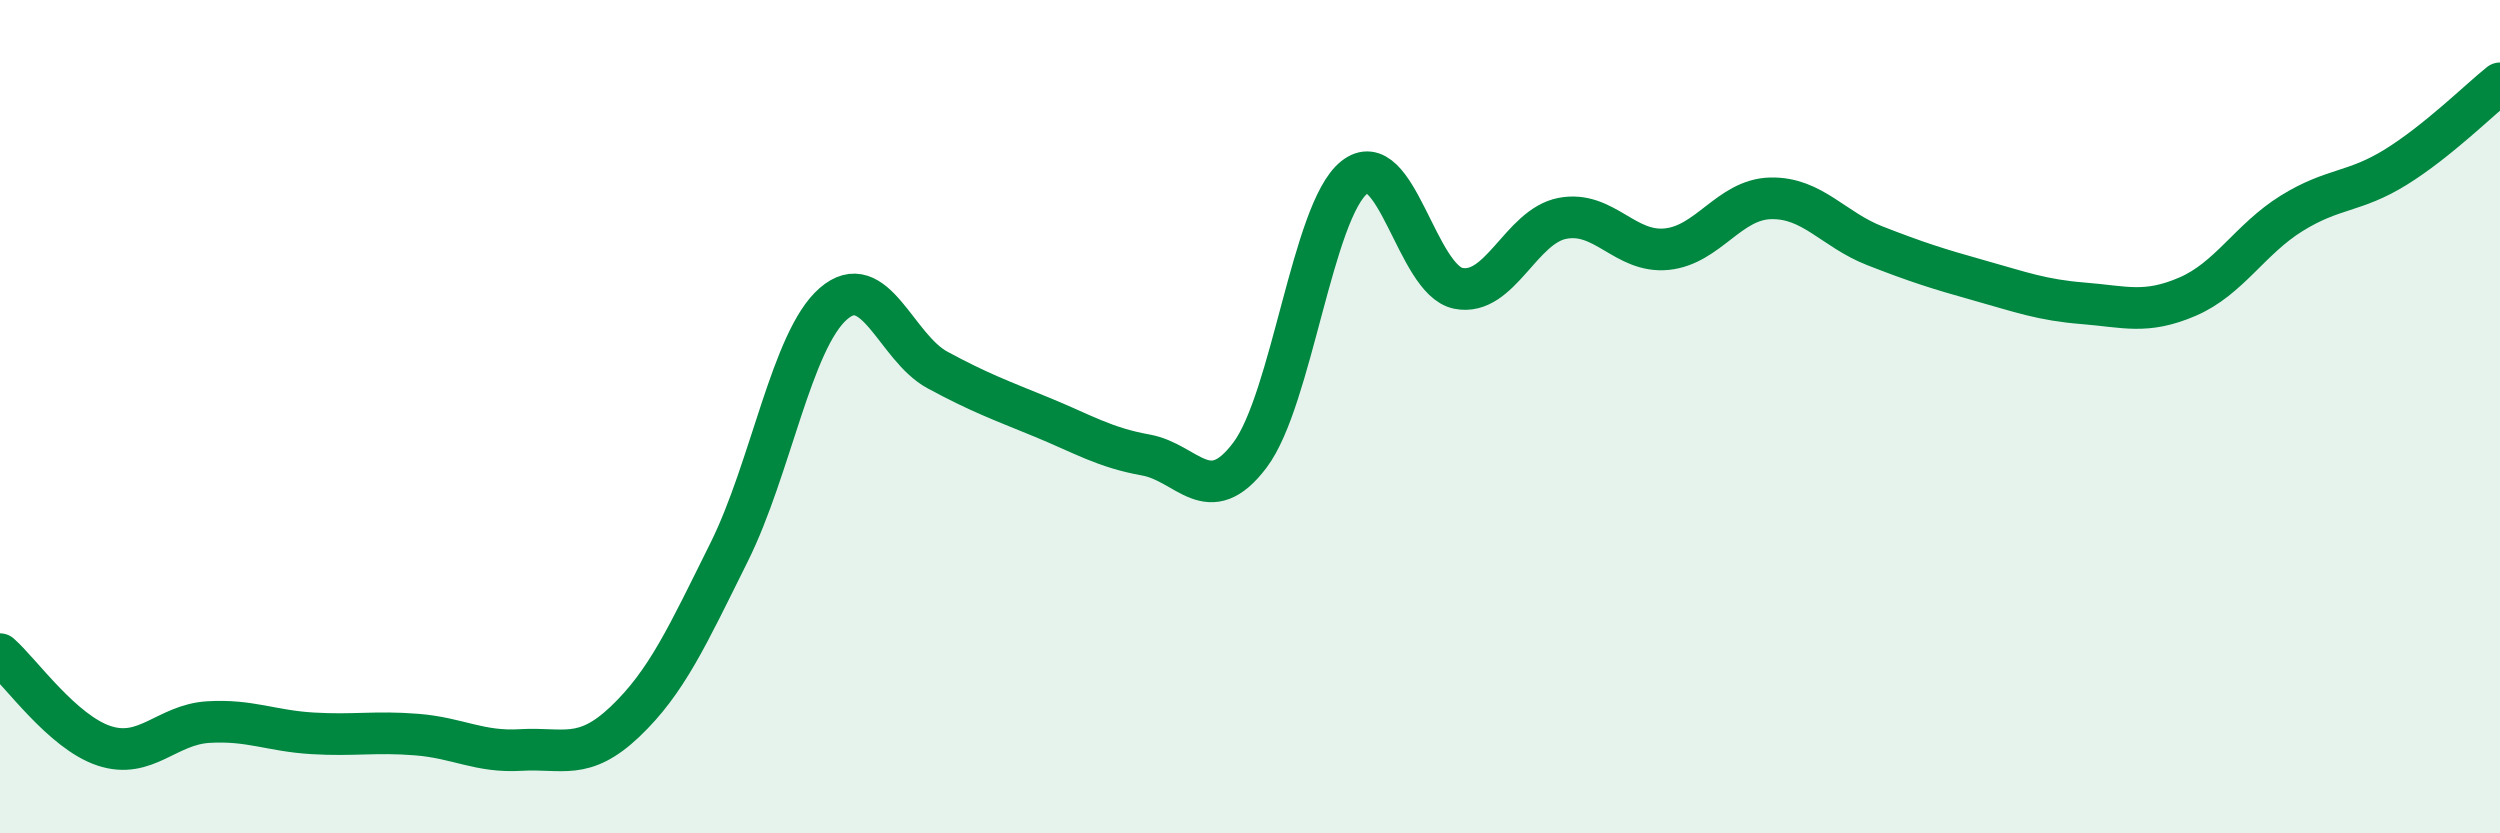 
    <svg width="60" height="20" viewBox="0 0 60 20" xmlns="http://www.w3.org/2000/svg">
      <path
        d="M 0,15.7 C 0.5,16.14 1.5,17.57 2.5,17.9 C 3.5,18.23 4,17.39 5,17.33 C 6,17.27 6.5,17.54 7.5,17.6 C 8.5,17.66 9,17.55 10,17.63 C 11,17.71 11.5,18.06 12.5,18 C 13.5,17.94 14,18.27 15,17.32 C 16,16.37 16.5,15.26 17.5,13.25 C 18.5,11.24 19,8.16 20,7.29 C 21,6.42 21.5,8.34 22.5,8.88 C 23.5,9.42 24,9.6 25,10.01 C 26,10.42 26.5,10.74 27.5,10.92 C 28.5,11.1 29,12.25 30,10.92 C 31,9.59 31.5,5.06 32.5,4.26 C 33.5,3.46 34,6.72 35,6.92 C 36,7.12 36.5,5.43 37.5,5.24 C 38.5,5.05 39,6.08 40,5.98 C 41,5.88 41.5,4.78 42.5,4.76 C 43.5,4.74 44,5.51 45,5.9 C 46,6.29 46.5,6.45 47.5,6.73 C 48.5,7.01 49,7.2 50,7.28 C 51,7.36 51.5,7.55 52.5,7.12 C 53.5,6.69 54,5.74 55,5.12 C 56,4.5 56.5,4.63 57.5,4.01 C 58.5,3.39 59.5,2.4 60,2L60 20L0 20Z"
        fill="#008740"
        opacity="0.1"
        stroke-linecap="round"
        stroke-linejoin="round"
      />
      <path
        d="M 0,15.7 C 0.5,16.14 1.5,17.57 2.5,17.9 C 3.5,18.23 4,17.39 5,17.33 C 6,17.27 6.5,17.54 7.5,17.6 C 8.5,17.66 9,17.55 10,17.63 C 11,17.71 11.5,18.06 12.5,18 C 13.5,17.94 14,18.27 15,17.32 C 16,16.37 16.5,15.26 17.5,13.25 C 18.5,11.24 19,8.16 20,7.29 C 21,6.42 21.5,8.34 22.5,8.88 C 23.5,9.42 24,9.6 25,10.01 C 26,10.42 26.5,10.74 27.5,10.92 C 28.5,11.1 29,12.25 30,10.92 C 31,9.59 31.5,5.06 32.5,4.26 C 33.5,3.46 34,6.72 35,6.92 C 36,7.12 36.5,5.43 37.5,5.24 C 38.5,5.05 39,6.08 40,5.98 C 41,5.88 41.5,4.78 42.5,4.76 C 43.5,4.74 44,5.51 45,5.9 C 46,6.29 46.5,6.45 47.5,6.73 C 48.5,7.01 49,7.2 50,7.28 C 51,7.36 51.5,7.55 52.5,7.12 C 53.5,6.69 54,5.74 55,5.12 C 56,4.5 56.5,4.63 57.5,4.01 C 58.5,3.39 59.5,2.4 60,2"
        stroke="#008740"
        stroke-width="1"
        fill="none"
        stroke-linecap="round"
        stroke-linejoin="round"
      />
    </svg>
  